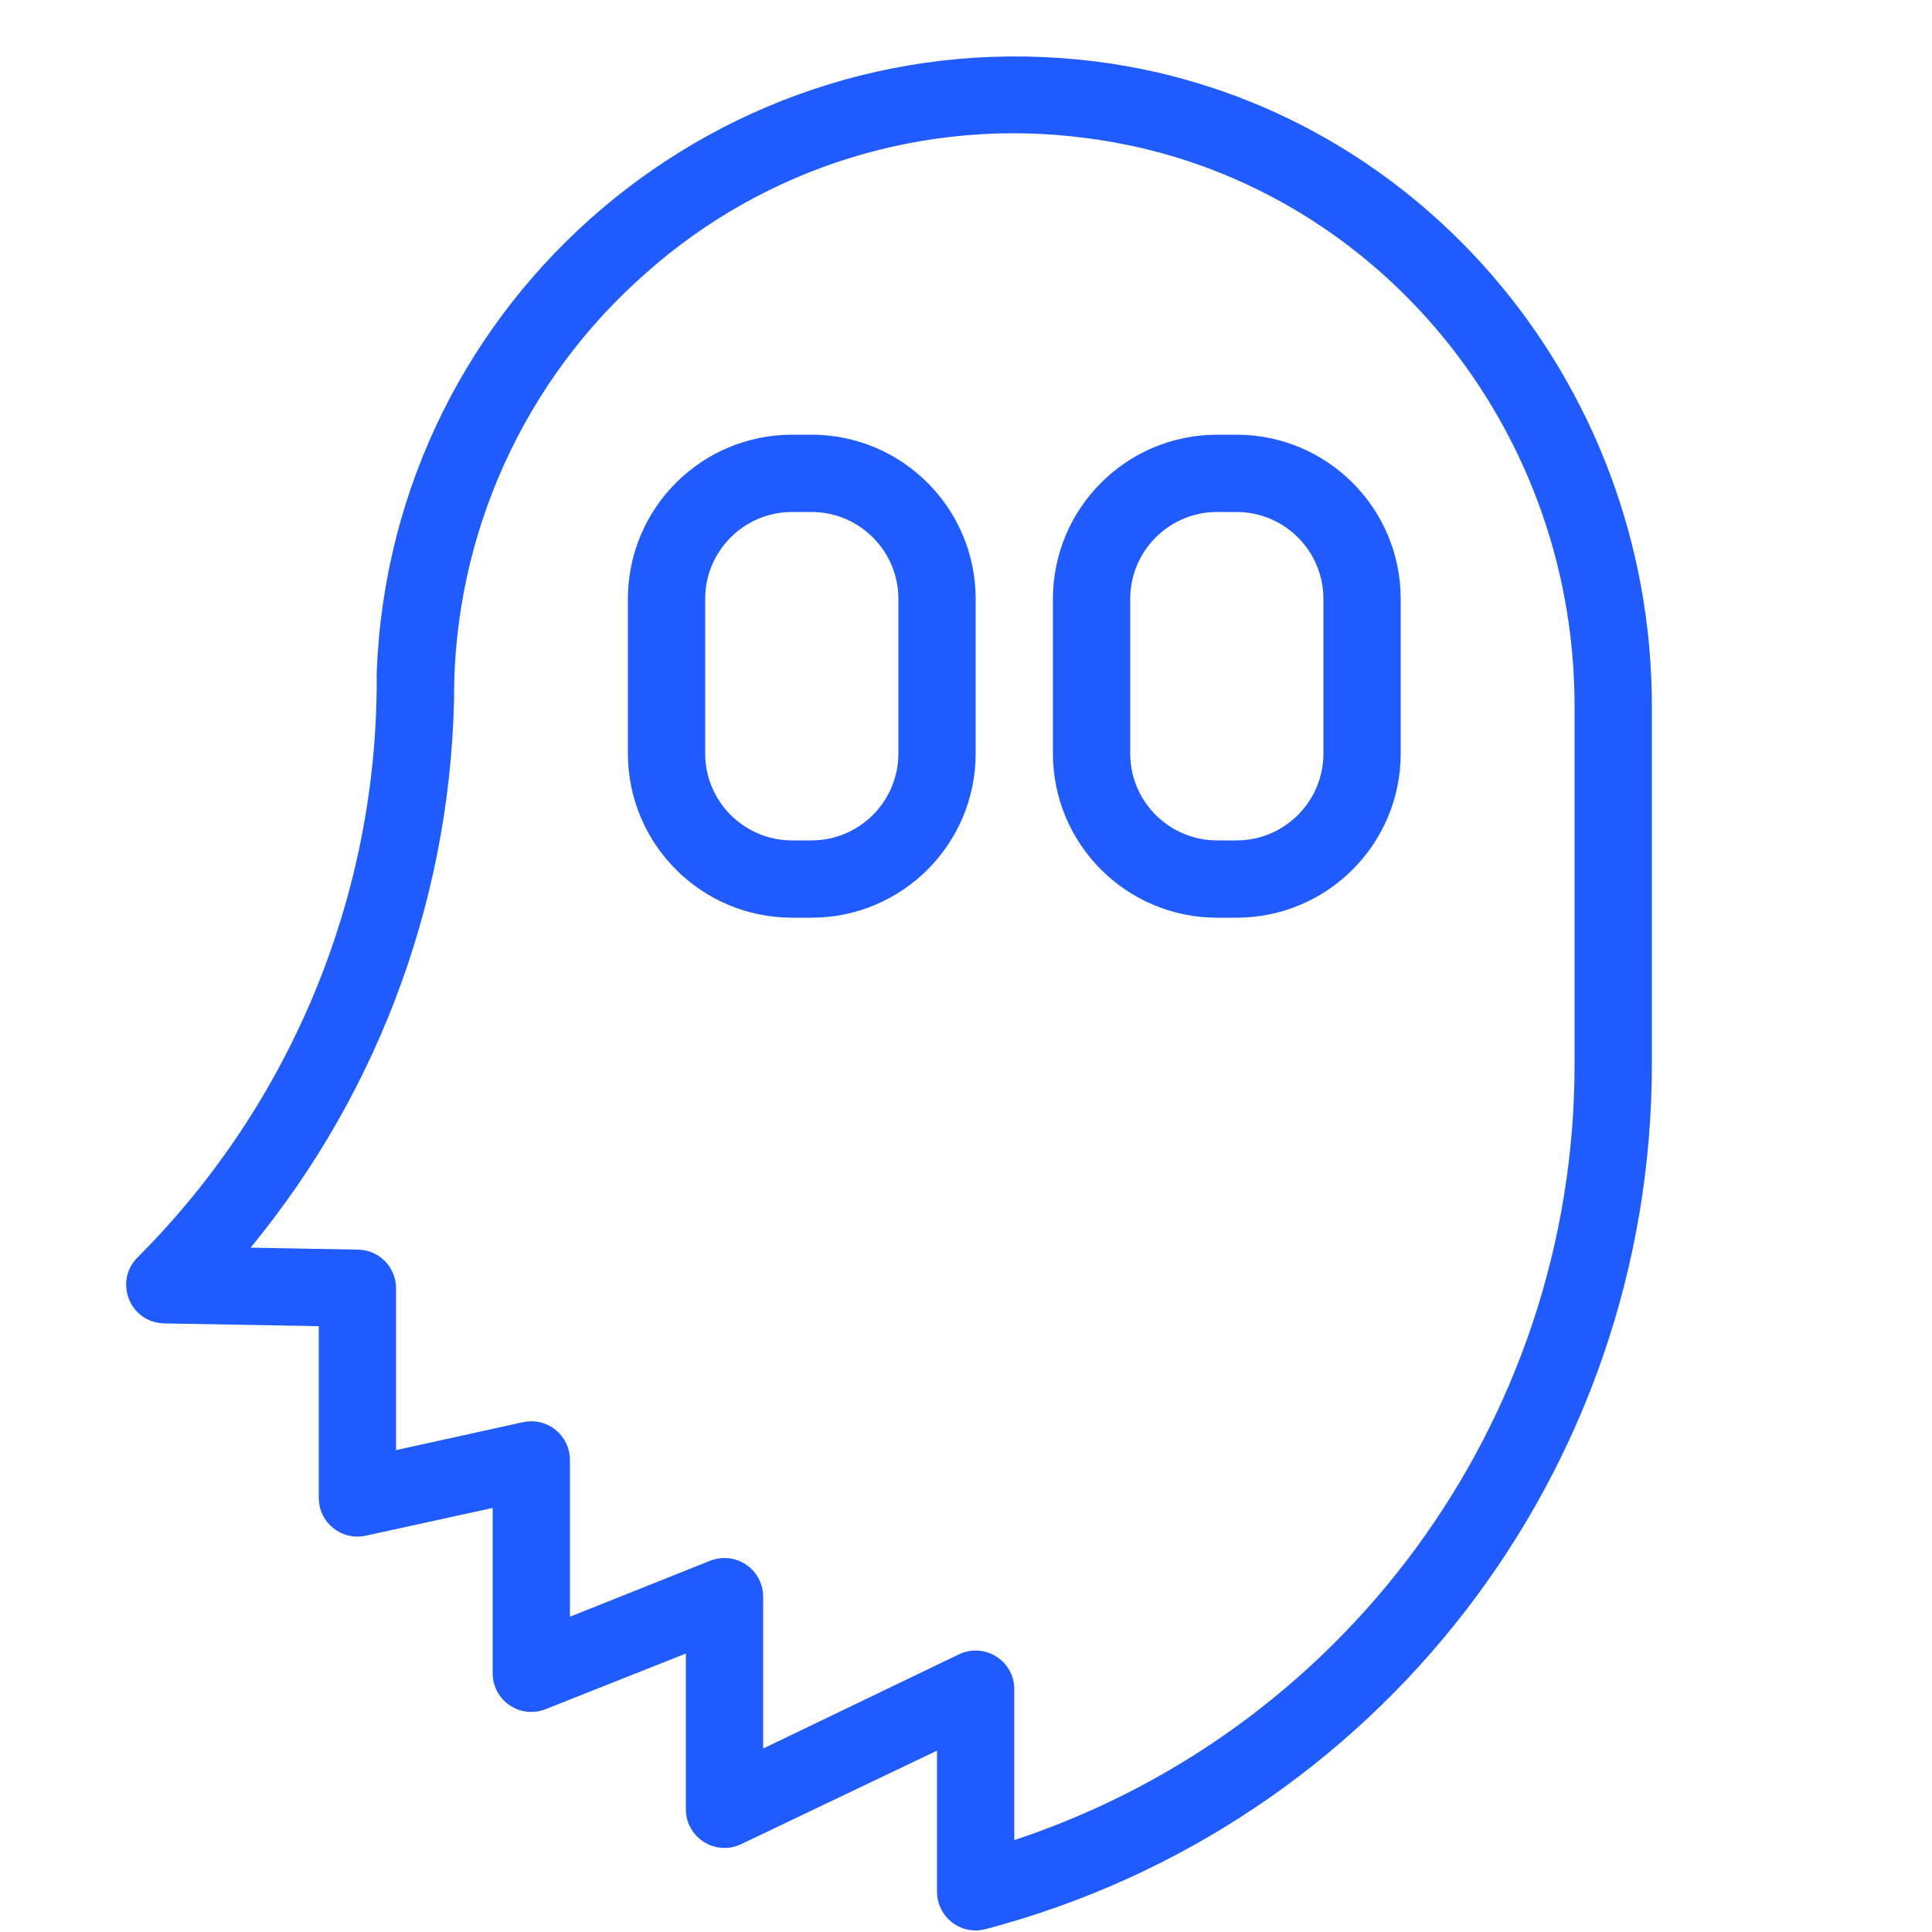 <?xml version="1.0" encoding="UTF-8"?> <svg xmlns="http://www.w3.org/2000/svg" viewBox="0 0 100.00 100.00" data-guides="{&quot;vertical&quot;:[],&quot;horizontal&quot;:[]}"><rect x="0" y="0" width="100.00" height="100.00" fill="#333333" stroke="none"/><defs></defs><path fill="#ffffff" stroke="none" fill-opacity="1" stroke-width="1" stroke-opacity="1" alignment-baseline="baseline" baseline-shift="baseline" color="rgb(51, 51, 51)" fill-rule="evenodd" x="0" y="0" width="100" height="100" id="tSvg176167634f1" title="Rectangle 1" d="M0 0C33.333 0 66.667 0 100 0C100 33.333 100 66.667 100 100C66.667 100 33.333 100 0 100C0 66.667 0 33.333 0 0" style="transform-origin: -5900px -4900px;"></path><path fill="#1f5bff" stroke="#1f5bff" fill-opacity="1" stroke-width="1" stroke-opacity="1" alignment-baseline="baseline" baseline-shift="baseline" color="rgb(51, 51, 51)" fill-rule="evenodd" id="tSvgce2ef733b6" title="Path 1" d="M42 23C41.667 23 41.333 23 41 23C36.582 23 33 26.582 33 31C33 33.667 33 36.333 33 39C33 43.418 36.582 47 41 47C41.333 47 41.667 47 42 47C46.418 47 50 43.418 50 39C50 36.333 50 33.667 50 31C50 26.582 46.418 23 42 23ZM47 39C47 41.761 44.761 44 42 44C41.667 44 41.333 44 41 44C38.239 44 36 41.761 36 39C36 36.333 36 33.667 36 31C36 28.239 38.239 26 41 26C41.333 26 41.667 26 42 26C44.761 26 47 28.239 47 31C47 33.667 47 36.333 47 39M64 23C63.667 23 63.333 23 63 23C58.582 23 55 26.582 55 31C55 33.667 55 36.333 55 39C55 43.418 58.582 47 63 47C63.333 47 63.667 47 64 47C68.418 47 72 43.418 72 39C72 36.333 72 33.667 72 31C72 26.582 68.418 23 64 23ZM69 39C69 41.761 66.761 44 64 44C63.667 44 63.333 44 63 44C60.239 44 58 41.761 58 39C58 36.333 58 33.667 58 31C58 28.239 60.239 26 63 26C63.333 26 63.667 26 64 26C66.761 26 69 28.239 69 31C69 33.667 69 36.333 69 39"></path><path fill="#1f5bff" stroke="#1f5bff" fill-opacity="1" stroke-width="1" stroke-opacity="1" alignment-baseline="baseline" baseline-shift="baseline" color="rgb(51, 51, 51)" fill-rule="evenodd" id="tSvg12743e291e1" title="Path 2" d="M56.66 3.68C37.675 1.296 20.725 15.69 20 34.81C19.993 34.897 19.993 34.983 20 35.07C20.036 46.458 15.526 57.39 7.47 65.44C6.654 66.257 7.028 67.651 8.143 67.949C8.26 67.981 8.38 67.998 8.5 68C11.333 68.05 14.167 68.1 17 68.15C17 71.28 17 74.41 17 77.54C17.003 78.495 17.887 79.204 18.82 79C21.213 78.477 23.607 77.953 26 77.43C26 80.5 26 83.57 26 86.64C26.022 87.689 27.087 88.392 28.06 88C30.707 86.95 33.353 85.9 36 84.85C36 87.797 36 90.743 36 93.69C36.03 94.777 37.17 95.472 38.15 95C41.767 93.273 45.383 91.547 49 89.82C49 92.52 49 95.22 49 97.92C49.001 98.902 49.93 99.619 50.88 99.37C70.989 94.07 85.001 75.885 85 55.09C85 48.91 85 42.73 85 36.55C85 19.85 72.82 5.72 56.66 3.68ZM82 55.09C81.999 73.797 69.85 90.335 52 95.93C52 93.097 52 90.263 52 87.43C51.999 86.326 50.845 85.602 49.85 86.08C46.233 87.82 42.617 89.56 39 91.3C39 88.413 39 85.527 39 82.64C38.999 81.578 37.925 80.854 36.94 81.25C34.293 82.307 31.647 83.363 29 84.42C29 81.47 29 78.52 29 75.57C29.003 74.611 28.117 73.895 27.18 74.1C24.787 74.627 22.393 75.153 20 75.68C20 72.68 20 69.68 20 66.68C20 65.863 19.347 65.196 18.53 65.18C16.323 65.14 14.117 65.1 11.91 65.06C18.843 57.03 22.764 46.836 23 36.23C23.006 36.153 23.006 36.077 23 36C23.018 27.491 26.689 19.398 33.08 13.78C39.407 8.14 47.877 5.537 56.28 6.65C70.94 8.51 82 21.36 82 36.55C82 42.73 82 48.91 82 55.09"></path></svg> 